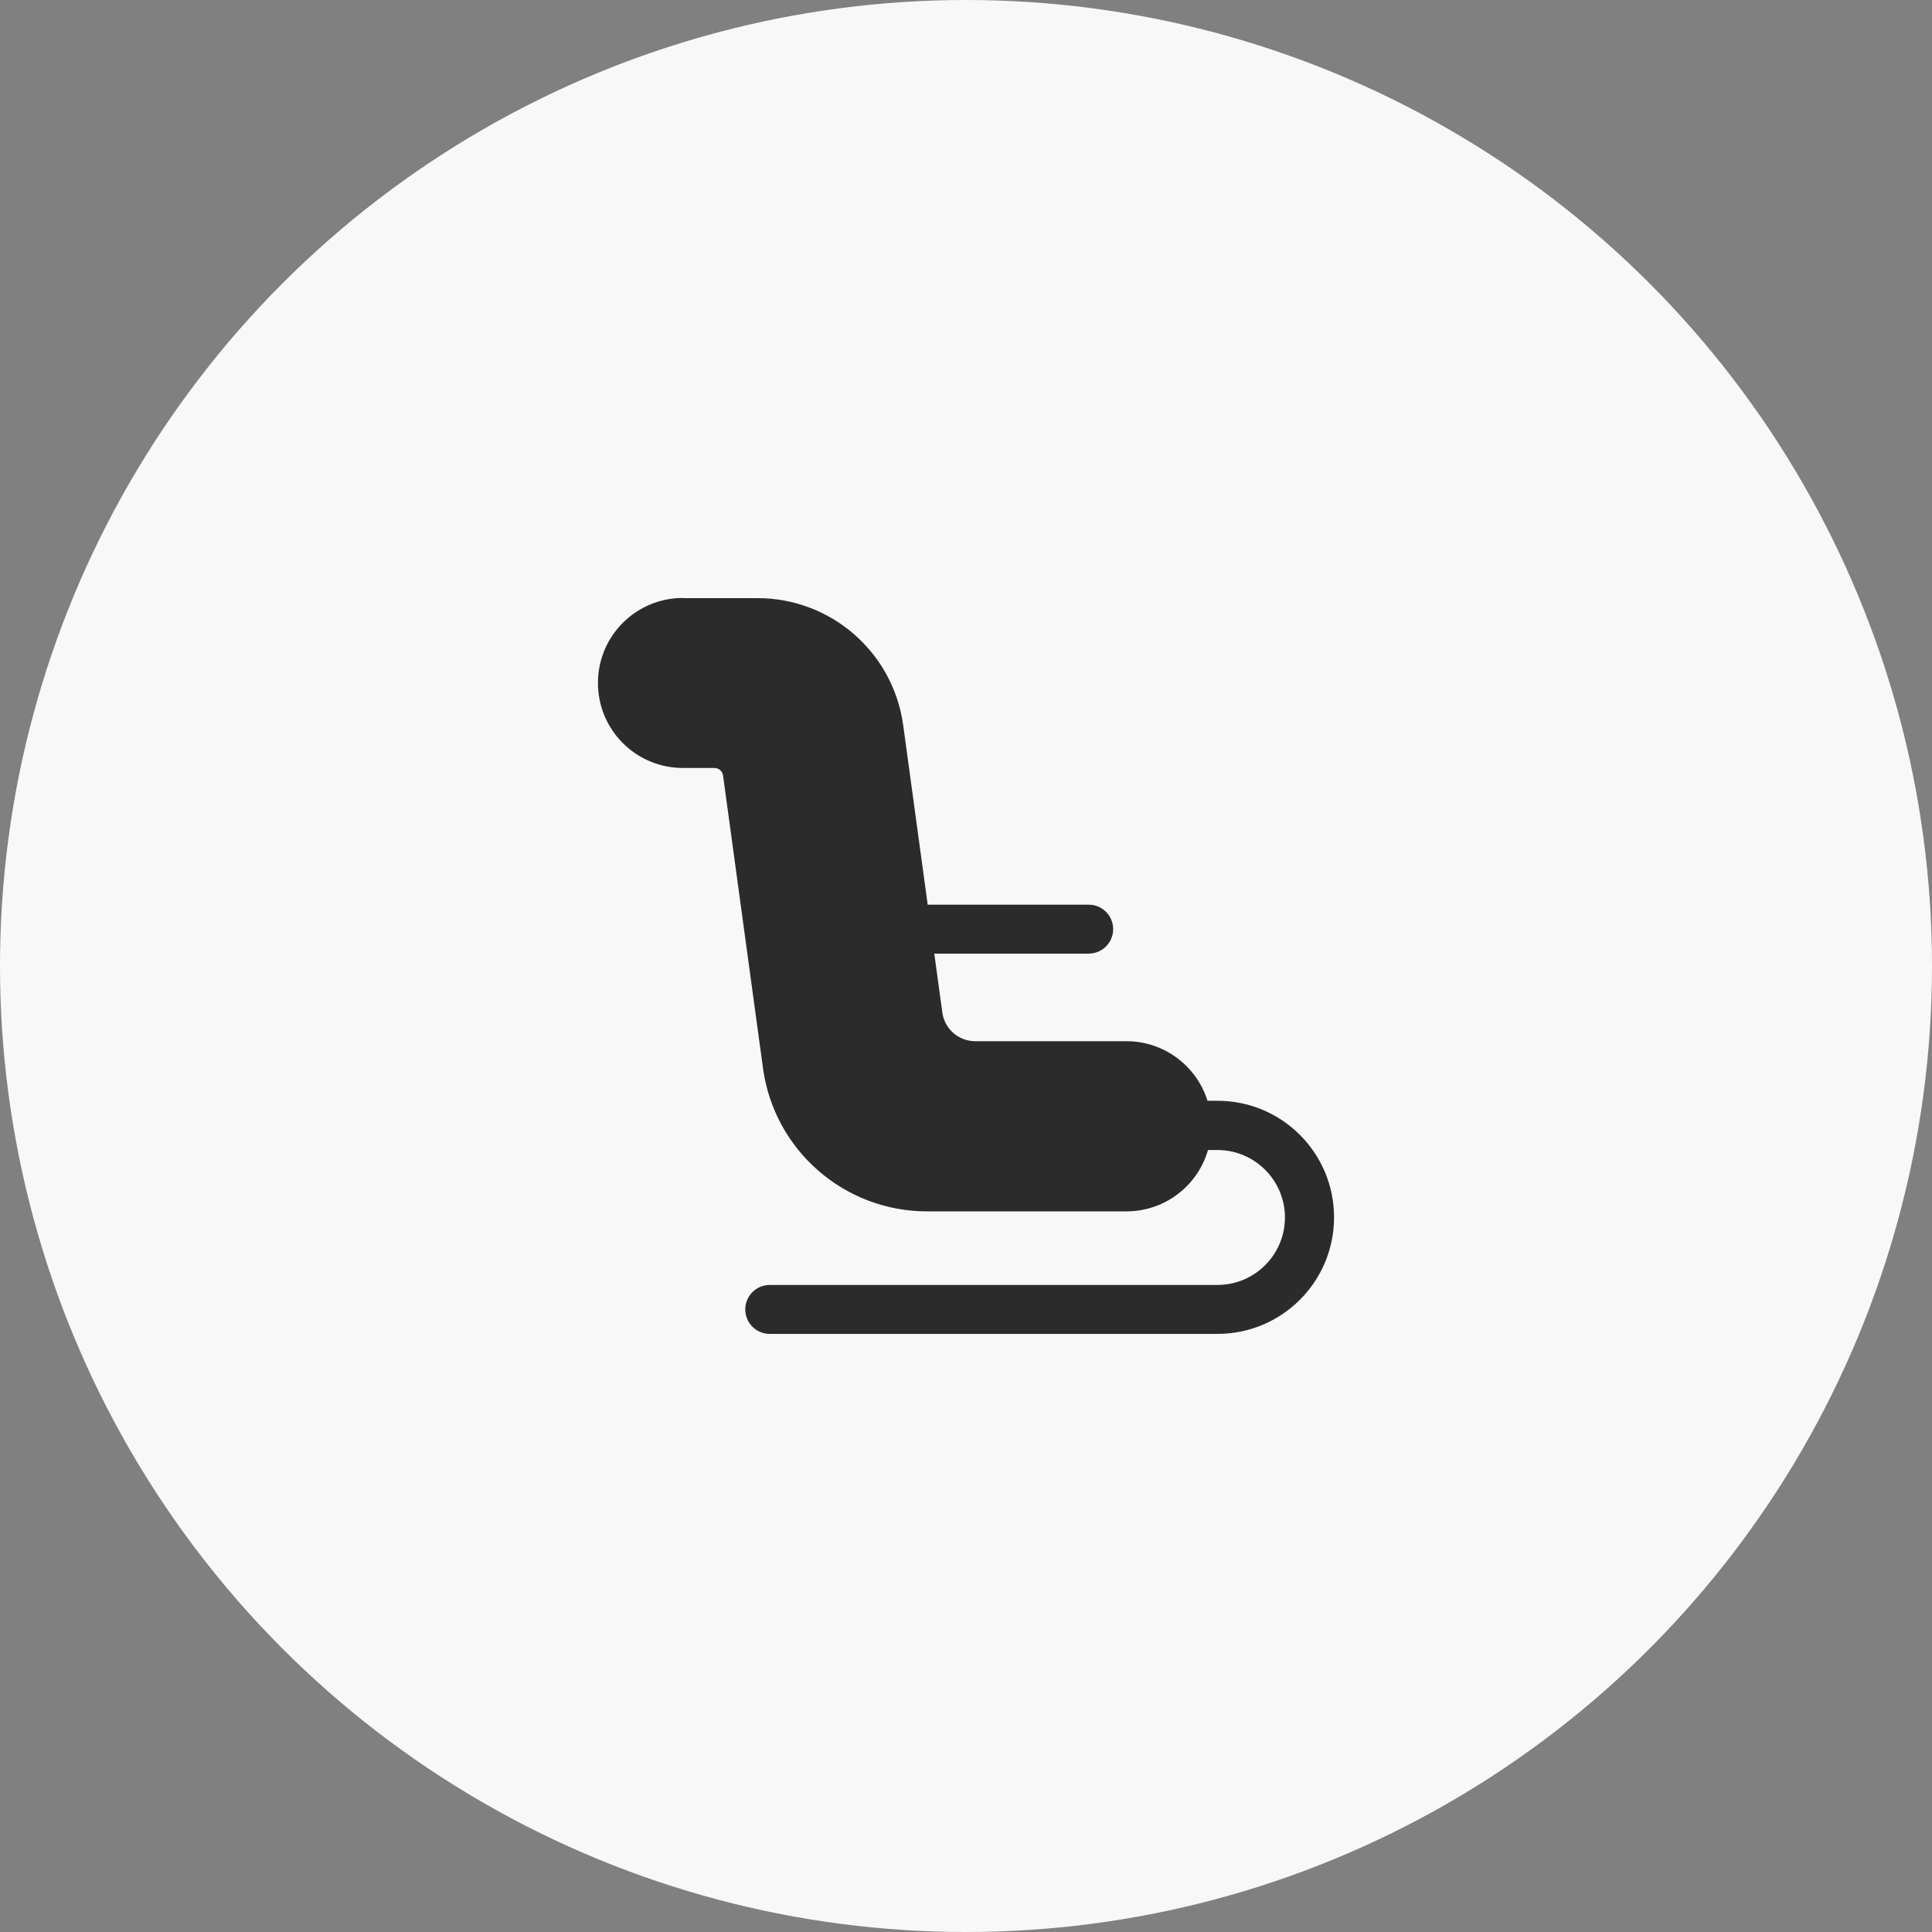 <?xml version="1.0" encoding="UTF-8"?><svg id="_レイヤー_2" xmlns="http://www.w3.org/2000/svg" viewBox="0 0 120 120"><rect x="0" y="0" width="120" height="120" fill="#808080" stroke="none"/><defs><style>.cls-1{fill:#2b2b2b;}.cls-2{fill:#f8f8f8;}</style></defs><g id="_レイヤー_1-2"><circle class="cls-2" cx="60" cy="60" r="60"/><path class="cls-1" d="M42.42,37.14c-2.92,0-5.28,2.36-5.28,5.28s2.36,5.28,5.28,5.28h1.95c.27,0,.51.2.54.47l2.48,18.17c.69,5.1,5.05,8.9,10.19,8.9h12.38c2.41,0,4.44-1.61,5.07-3.81h.59c2.31,0,4.19,1.88,4.19,4.19s-1.88,4.19-4.19,4.19h-27.81c-.84,0-1.52.68-1.52,1.52s.68,1.52,1.52,1.52h27.81c4,0,7.24-3.24,7.24-7.24s-3.24-7.24-7.24-7.24h-.62c-.67-2.14-2.67-3.7-5.04-3.7h-9.39c-1.03,0-1.9-.76-2.04-1.78l-.5-3.66h9.59c.84,0,1.52-.68,1.52-1.52s-.68-1.52-1.52-1.52h-10l-1.52-11.14c-.62-4.53-4.48-7.9-9.05-7.9h-4.62Z"/></g></svg>